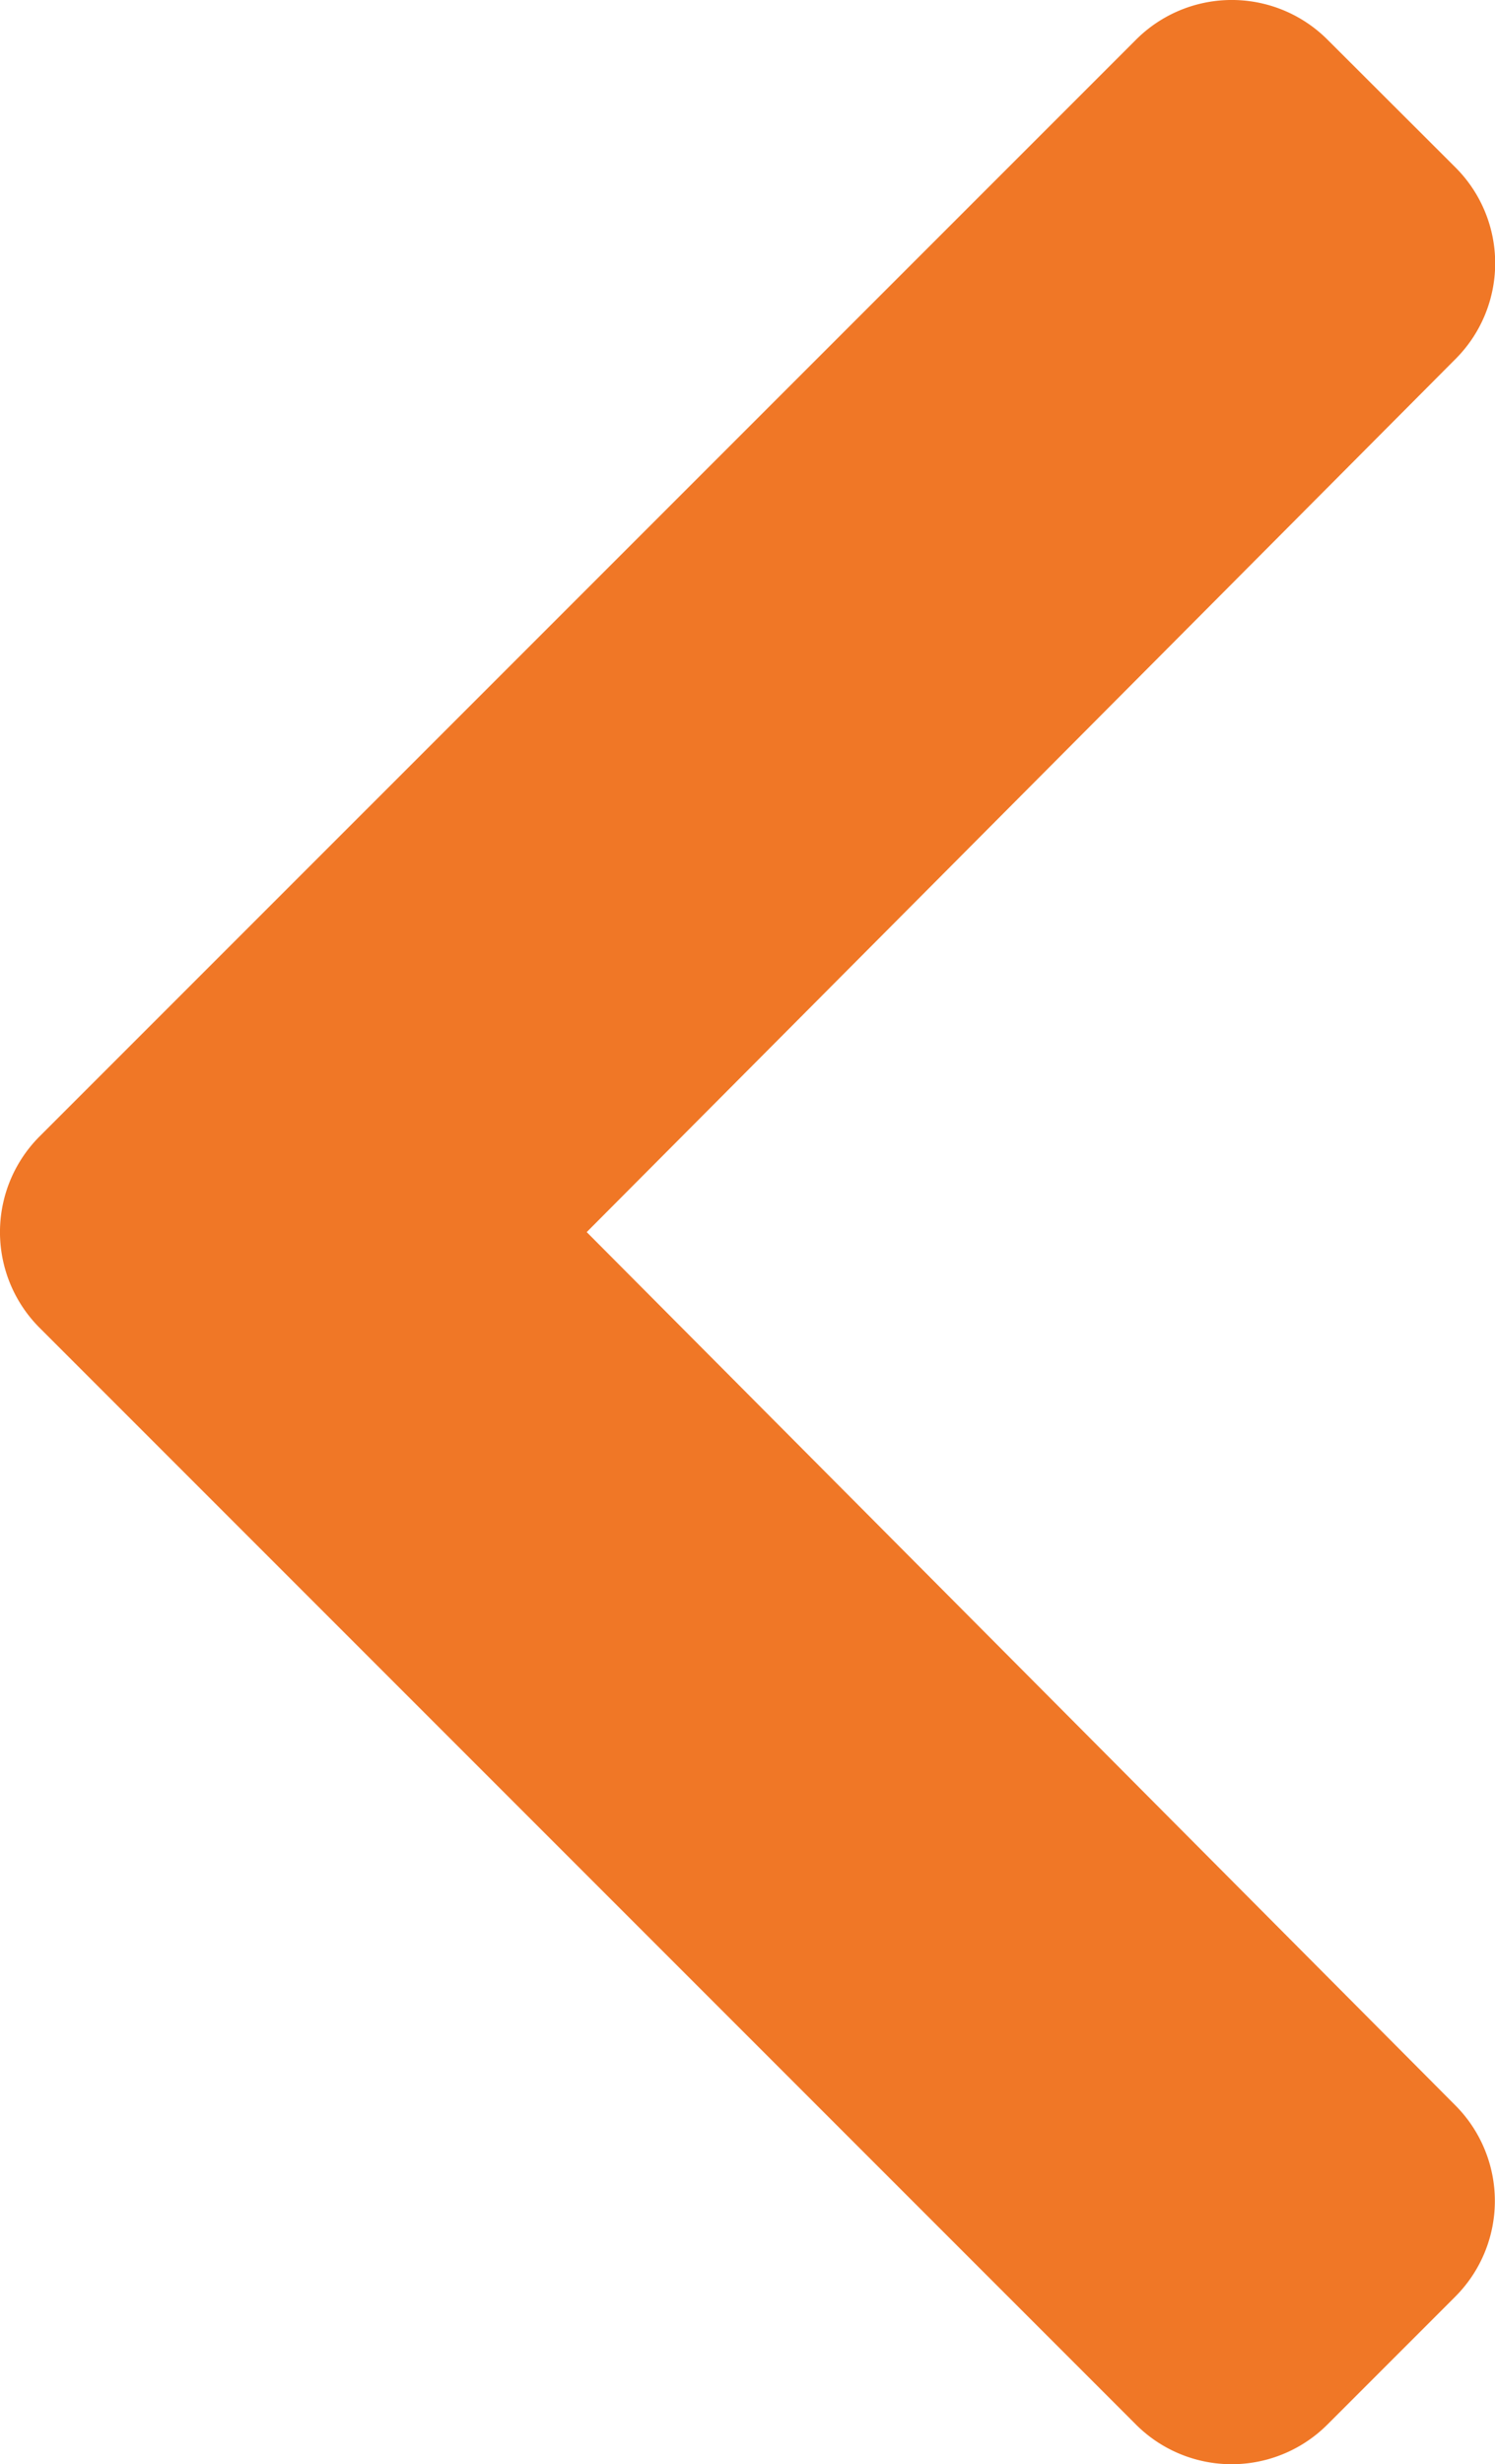 <svg xmlns="http://www.w3.org/2000/svg" width="18.634" height="30.704" viewBox="0 0 18.634 30.704">
  <path id="Icon_awesome-chevron-right" data-name="Icon awesome-chevron-right" d="M2.427,19.193,16.092,32.858a1.687,1.687,0,0,0,2.386,0l1.594-1.594a1.687,1.687,0,0,0,0-2.384L9.246,18l10.83-10.88a1.687,1.687,0,0,0,0-2.384L18.479,3.142a1.687,1.687,0,0,0-2.386,0L2.427,16.807A1.687,1.687,0,0,0,2.427,19.193Z" transform="translate(-1.933 -2.648)" fill="#f07726"/>
</svg>

